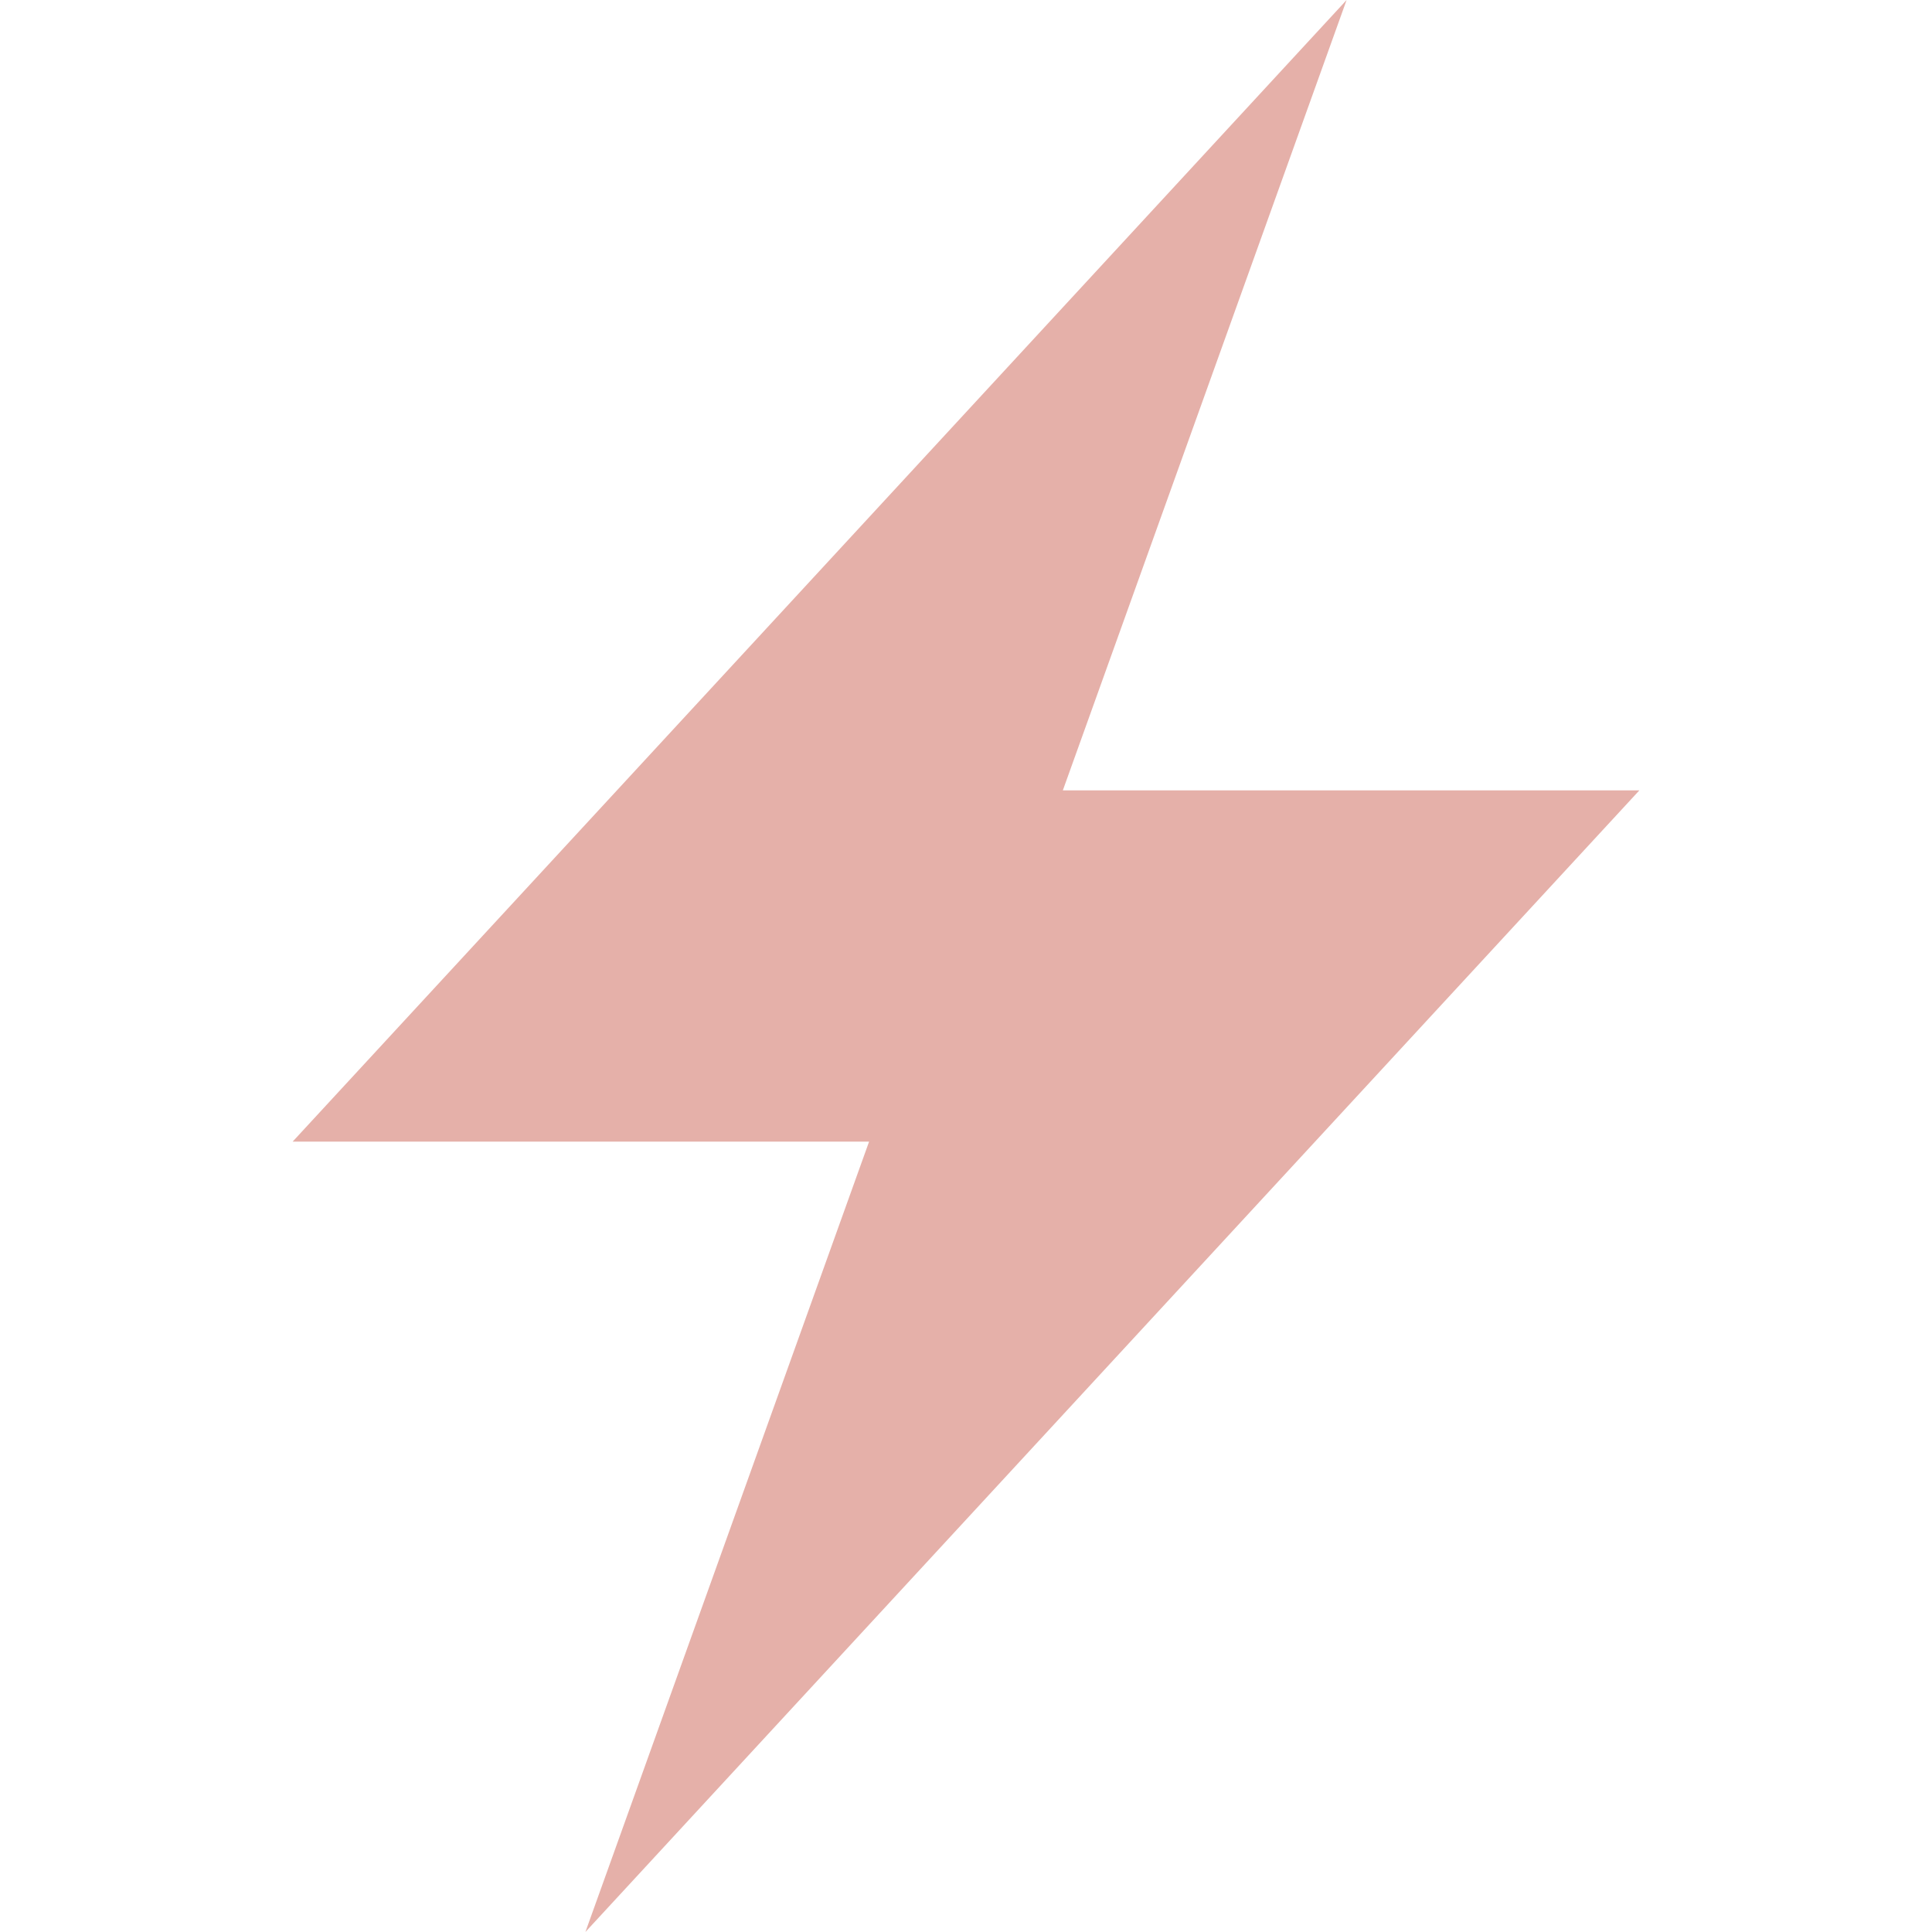 <svg role="img" width="32px" height="32px" viewBox="0 0 24 24" xmlns="http://www.w3.org/2000/svg"><title>StackBlitz</title><path fill="#e5b0a9" d="M10.797 14.182H3.635L16.728 0l-3.525 9.818h7.162L7.272 24l3.524-9.818Z"/></svg>